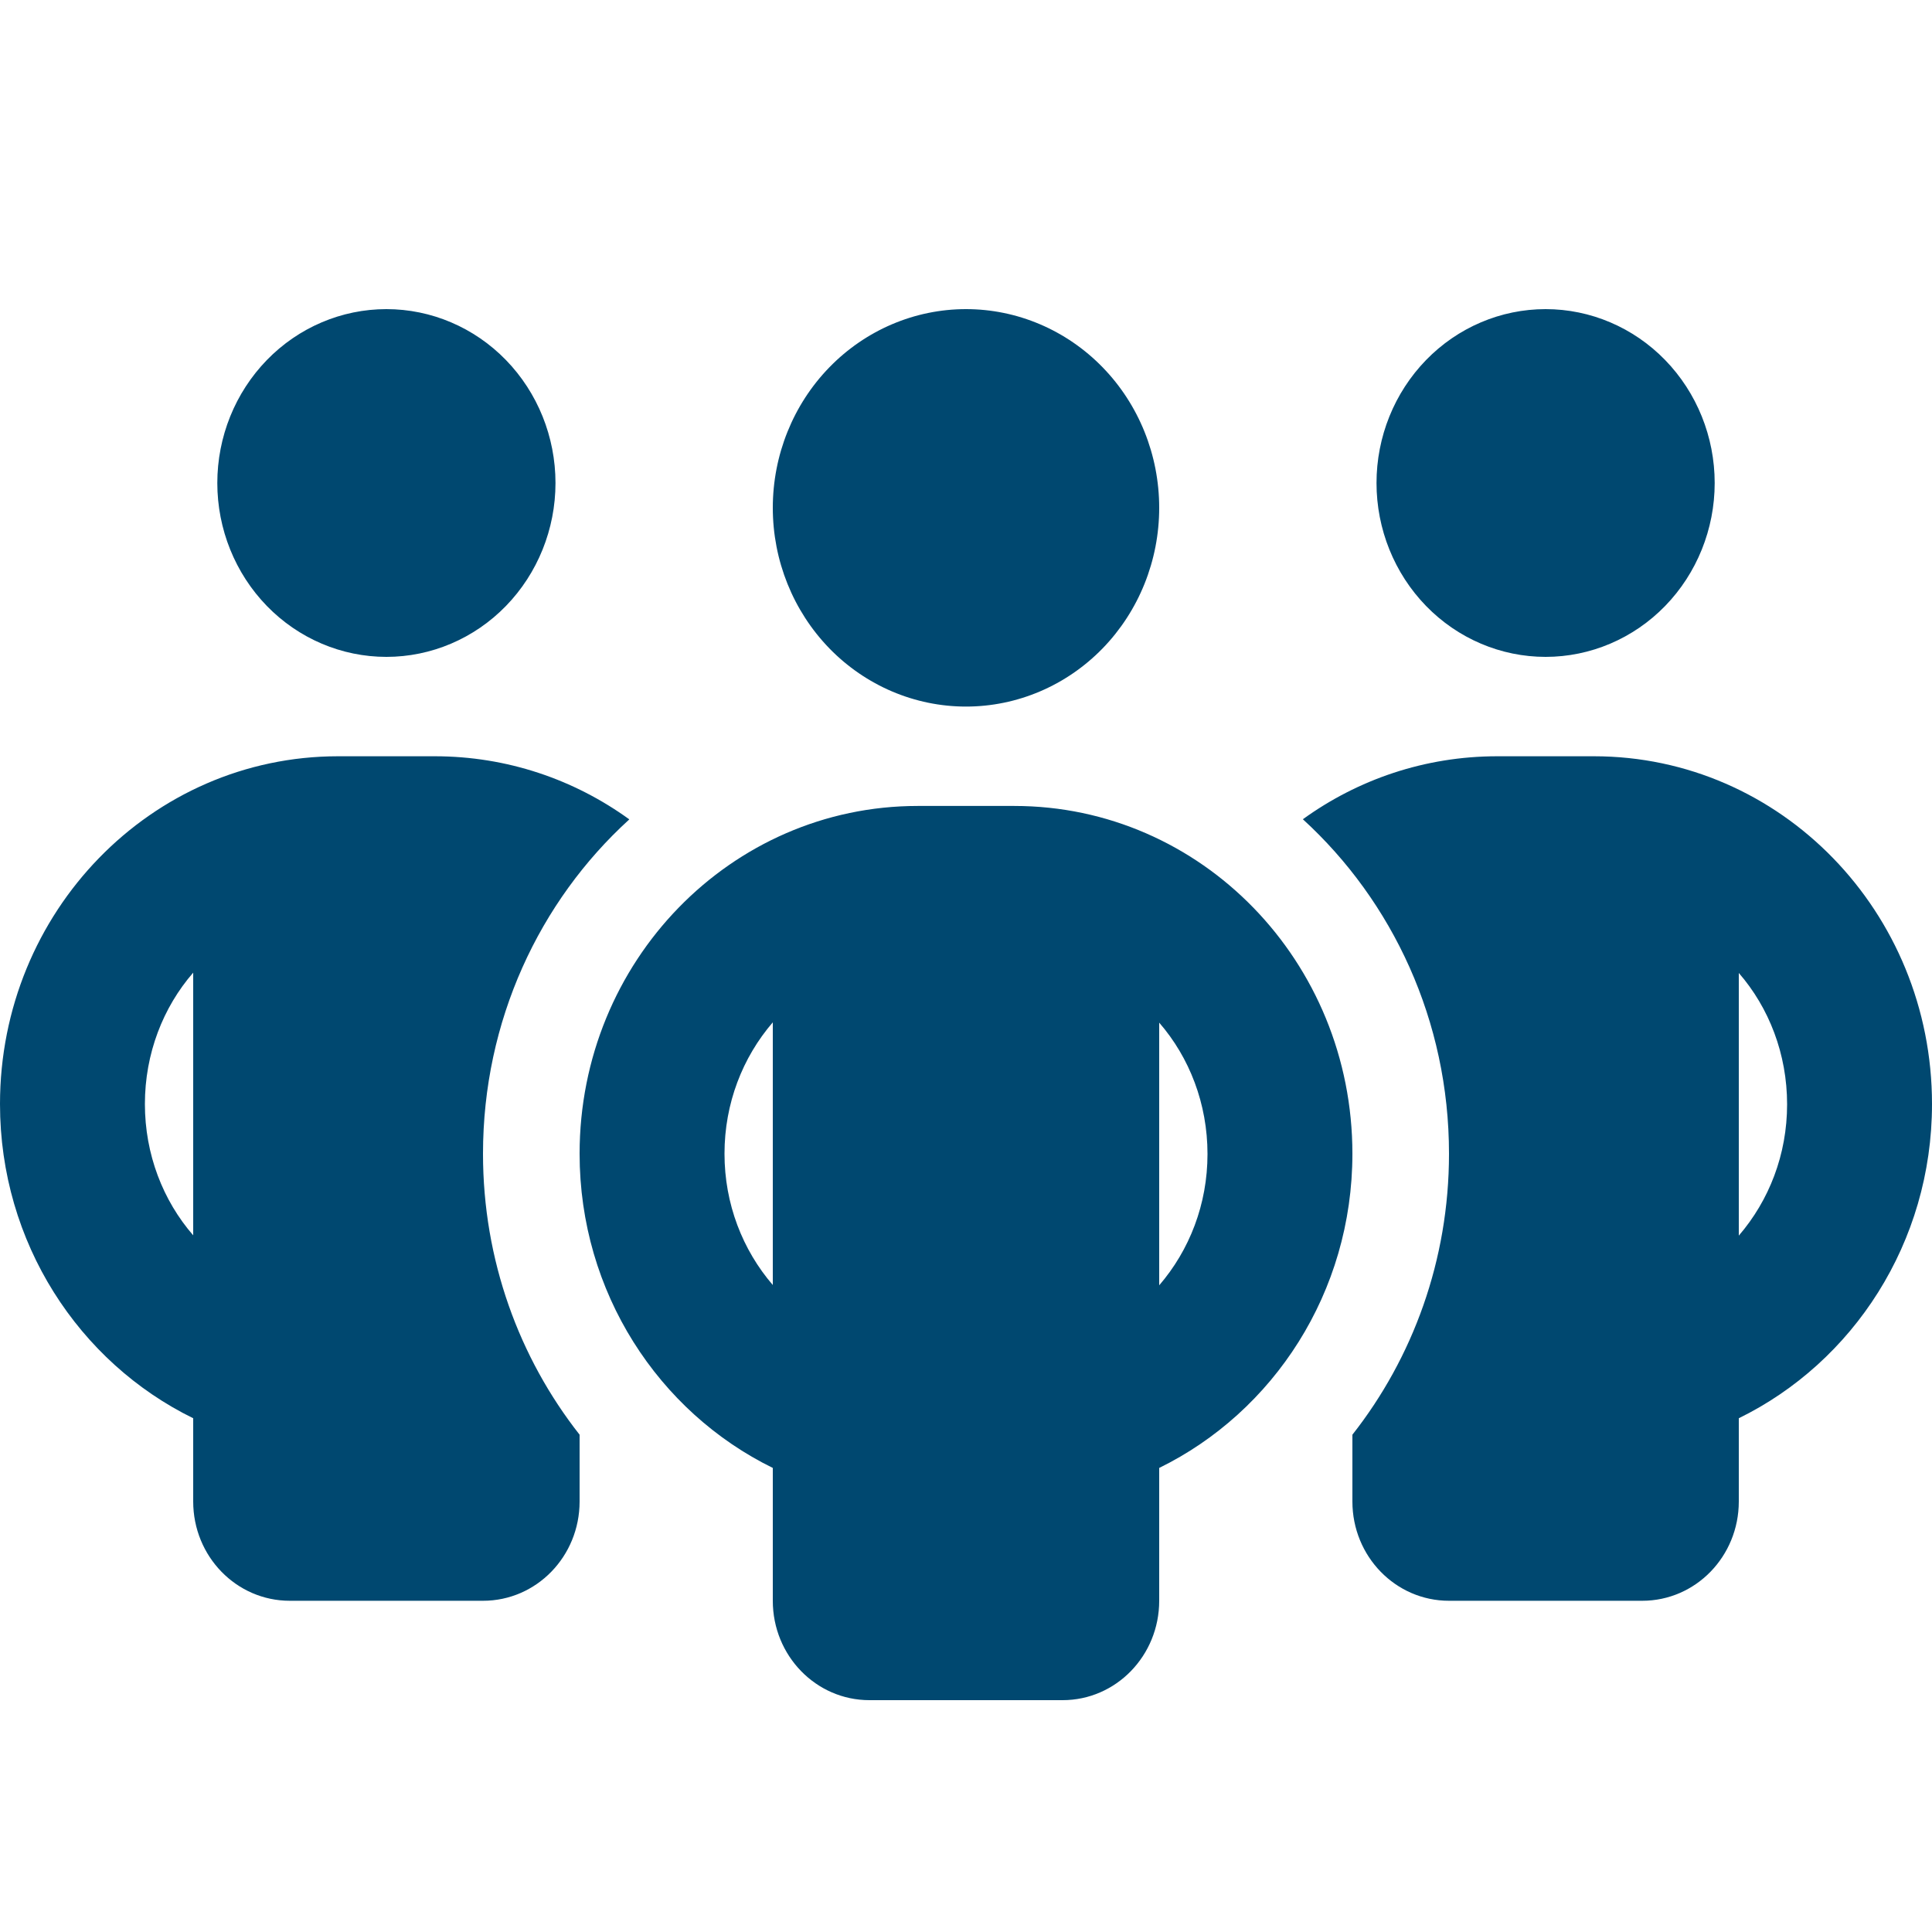 <svg width="25" height="25" viewBox="0 0 25 25" fill="none" xmlns="http://www.w3.org/2000/svg">
<path d="M2.812 6.25C2.812 5.653 3.043 5.081 3.453 4.659C3.863 4.237 4.42 4 5 4C5.58 4 6.137 4.237 6.547 4.659C6.957 5.081 7.188 5.653 7.188 6.25C7.188 6.847 6.957 7.419 6.547 7.841C6.137 8.263 5.58 8.5 5 8.5C4.42 8.5 3.863 8.263 3.453 7.841C3.043 7.419 2.812 6.847 2.812 6.25ZM2.5 12.586C2.109 13.036 1.875 13.635 1.875 14.286C1.875 14.937 2.109 15.535 2.5 15.985V12.586ZM8.141 10.605C6.98 11.662 6.25 13.209 6.25 14.929C6.25 16.307 6.719 17.572 7.5 18.565V19.429C7.5 20.14 6.941 20.714 6.25 20.714H3.75C3.059 20.714 2.5 20.14 2.5 19.429V18.352C1.023 17.629 0 16.082 0 14.286C0 11.799 1.957 9.786 4.375 9.786H5.625C6.562 9.786 7.43 10.087 8.141 10.601V10.605ZM17.5 19.429V18.565C18.281 17.572 18.75 16.307 18.75 14.929C18.75 13.209 18.02 11.662 16.859 10.601C17.57 10.087 18.438 9.786 19.375 9.786H20.625C23.043 9.786 25 11.799 25 14.286C25 16.082 23.977 17.629 22.5 18.352V19.429C22.5 20.14 21.941 20.714 21.25 20.714H18.75C18.059 20.714 17.5 20.14 17.5 19.429ZM17.812 6.25C17.812 5.653 18.043 5.081 18.453 4.659C18.863 4.237 19.42 4 20 4C20.58 4 21.137 4.237 21.547 4.659C21.957 5.081 22.188 5.653 22.188 6.25C22.188 6.847 21.957 7.419 21.547 7.841C21.137 8.263 20.58 8.5 20 8.5C19.42 8.5 18.863 8.263 18.453 7.841C18.043 7.419 17.812 6.847 17.812 6.25ZM22.5 12.586V15.989C22.891 15.535 23.125 14.941 23.125 14.29C23.125 13.639 22.891 13.04 22.5 12.59V12.586ZM12.5 4C13.163 4 13.799 4.271 14.268 4.753C14.737 5.235 15 5.889 15 6.571C15 7.253 14.737 7.907 14.268 8.39C13.799 8.872 13.163 9.143 12.5 9.143C11.837 9.143 11.201 8.872 10.732 8.39C10.263 7.907 10 7.253 10 6.571C10 5.889 10.263 5.235 10.732 4.753C11.201 4.271 11.837 4 12.5 4ZM9.375 14.929C9.375 15.579 9.609 16.174 10 16.628V13.229C9.609 13.683 9.375 14.278 9.375 14.929ZM15 13.229V16.632C15.391 16.178 15.625 15.584 15.625 14.933C15.625 14.282 15.391 13.683 15 13.233V13.229ZM17.5 14.929C17.5 16.725 16.477 18.271 15 18.995V20.714C15 21.425 14.441 22 13.75 22H11.25C10.559 22 10 21.425 10 20.714V18.995C8.523 18.271 7.5 16.725 7.5 14.929C7.5 12.441 9.457 10.429 11.875 10.429H13.125C15.543 10.429 17.5 12.441 17.5 14.929Z" fill="#004870"/>
</svg>
